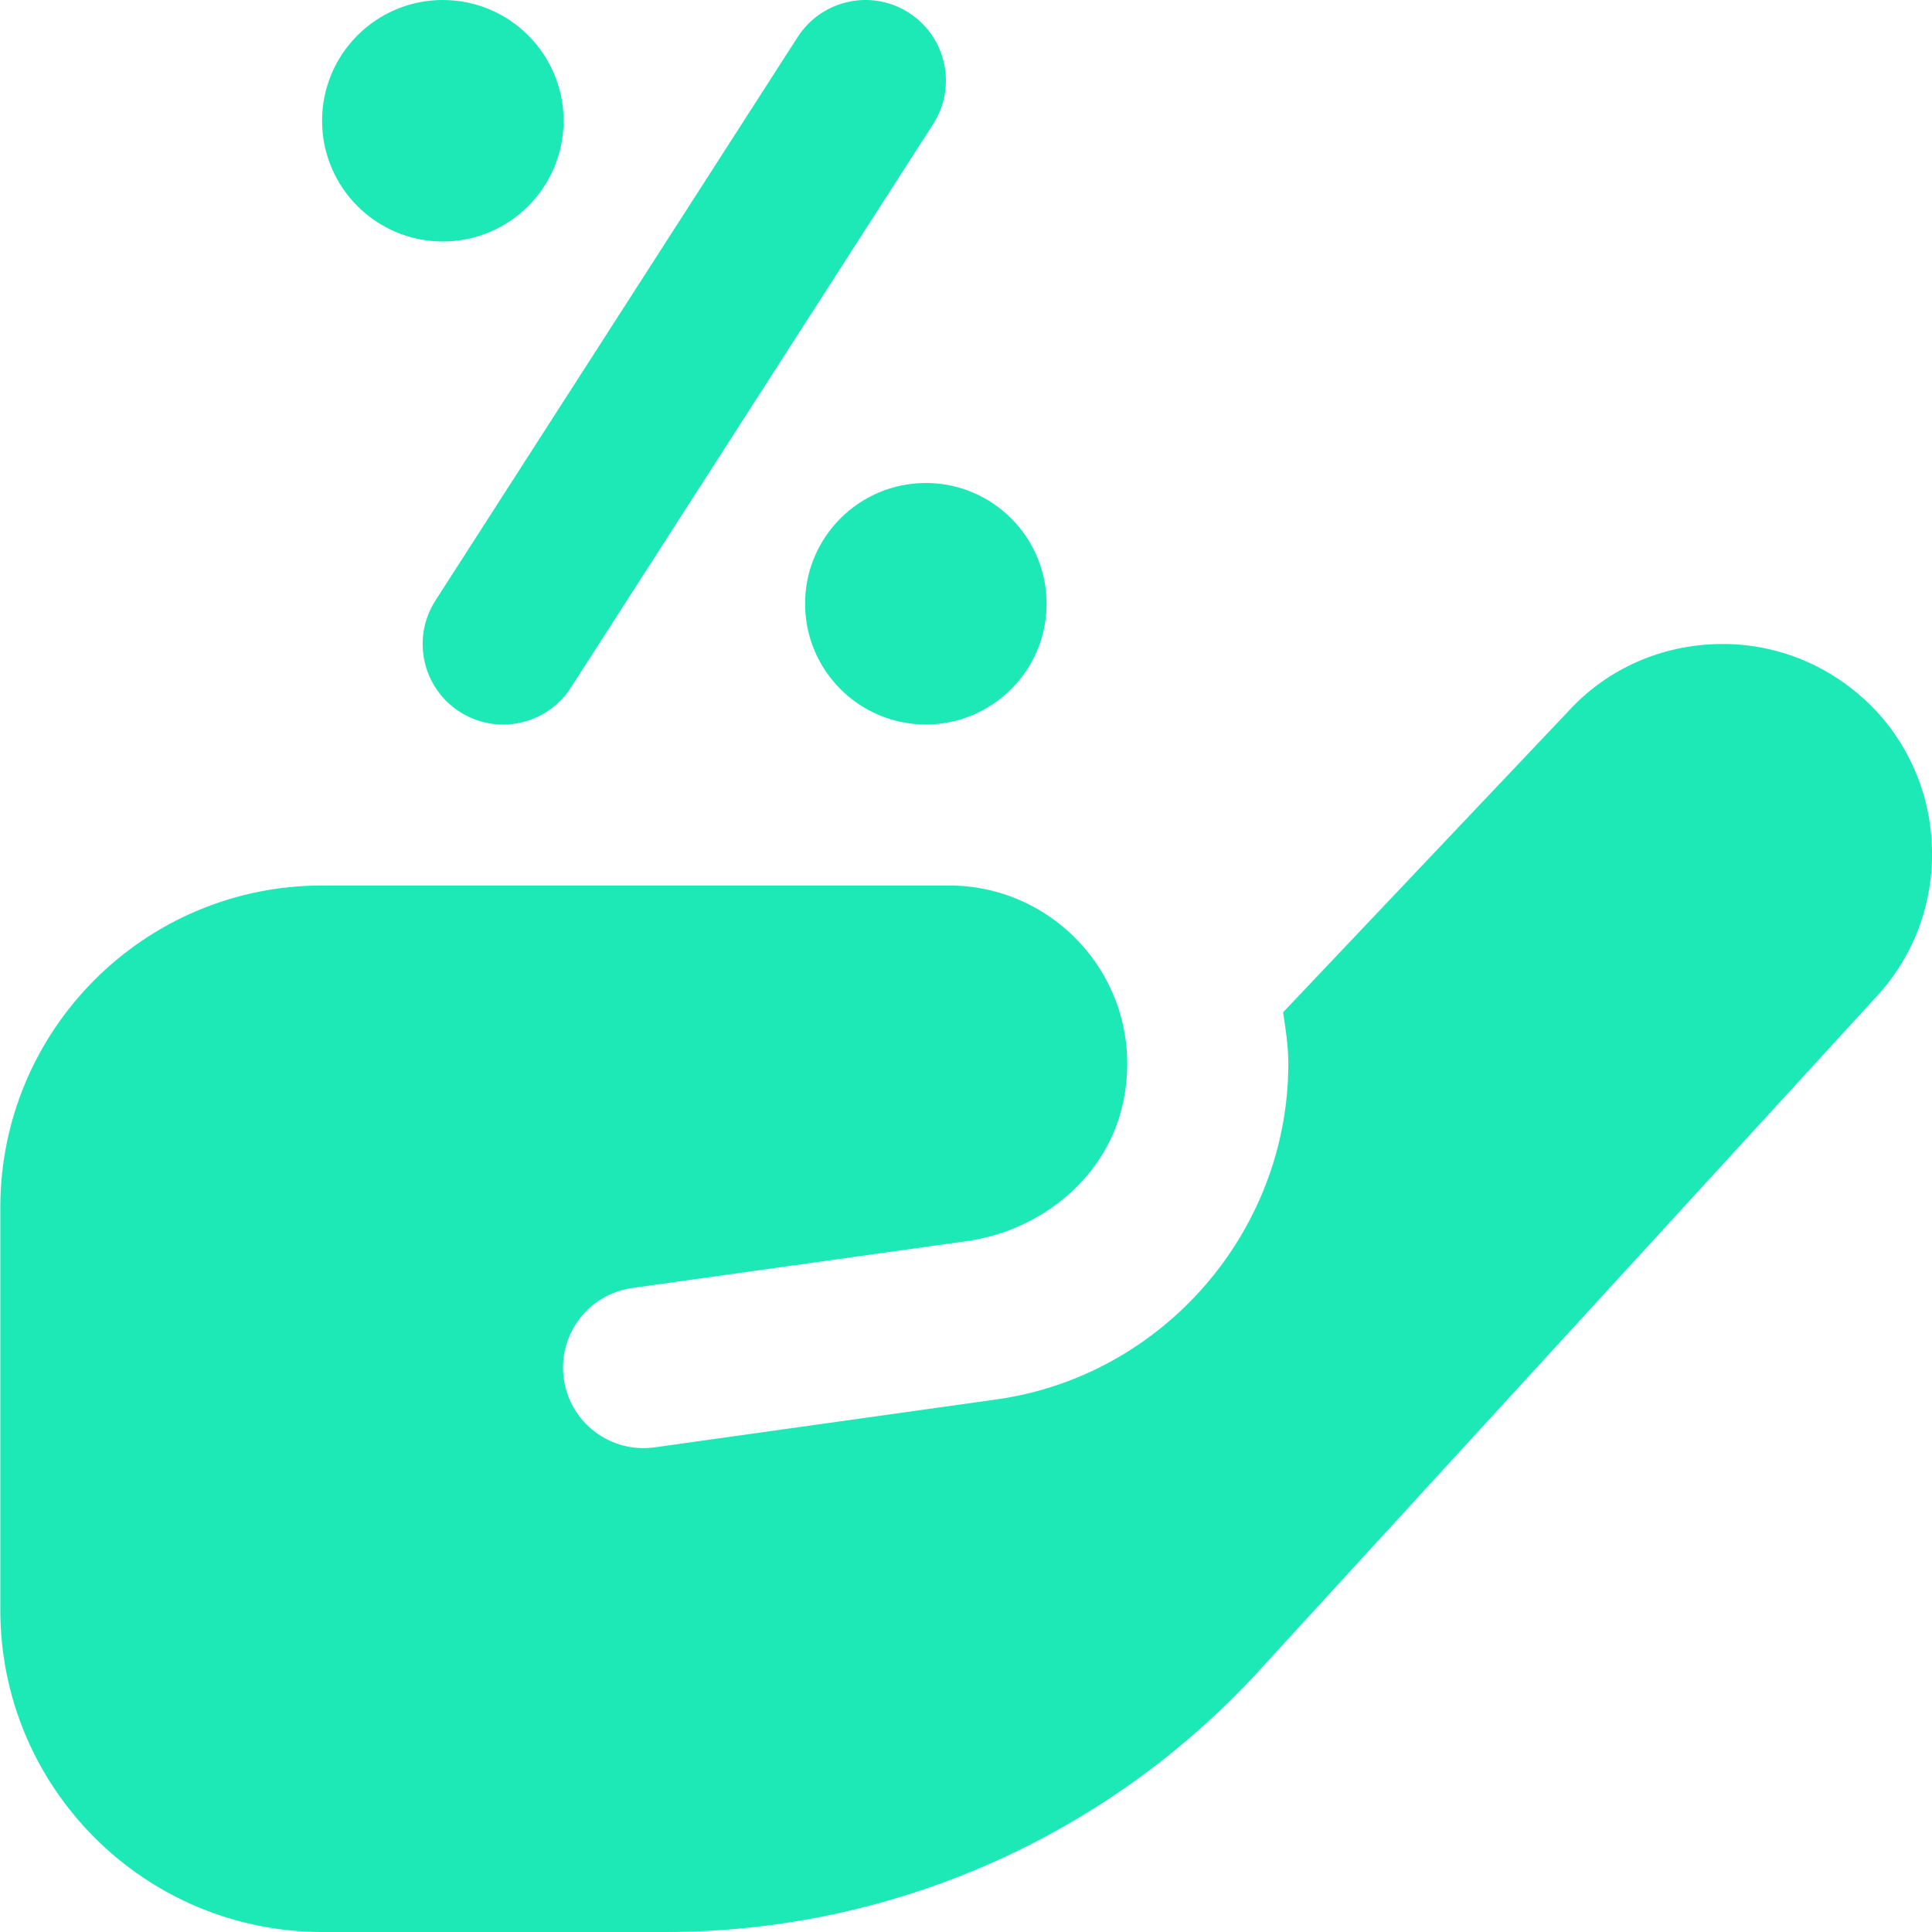 <svg width="24" height="24" viewBox="0 0 24 24" fill="none" xmlns="http://www.w3.org/2000/svg">
<g clip-path="url(#clip0_135_13598)">
<path d="M13.001 7.5C13.001 8.328 12.329 9 11.501 9C10.673 9 10.001 8.328 10.001 7.5C10.001 6.672 10.673 6 11.501 6C12.329 6 13.001 6.672 13.001 7.5ZM5.501 3.30242e-05C4.673 3.30242e-05 4.001 0.672 4.001 1.5C4.001 2.328 4.673 3 5.501 3C6.329 3 7.001 2.328 7.001 1.5C7.001 0.672 6.329 3.30242e-05 5.501 3.30242e-05ZM7.092 8.541L11.592 1.541C11.89 1.077 11.756 0.458 11.291 0.159C10.828 -0.14 10.208 -0.005 9.909 0.46L5.409 7.46C5.111 7.924 5.245 8.543 5.71 8.842C5.877 8.949 6.064 9.001 6.25 9.001C6.579 9.001 6.901 8.838 7.092 8.541ZM23.152 8.681C22.637 8.212 21.966 7.969 21.274 8.003C20.577 8.035 19.935 8.337 19.48 8.838L15.939 12.575C15.971 12.785 16.004 12.995 16.004 13.213C16.004 15.296 14.449 17.089 12.387 17.383L8.135 17.979C7.588 18.057 7.082 17.677 7.004 17.131C6.926 16.584 7.306 16.078 7.852 16L12.014 15.417C12.95 15.283 13.762 14.611 13.954 13.685C14.25 12.26 13.164 11 11.79 11H4.003C1.795 11 0.004 12.791 0.004 15V20C0.004 22.209 1.795 24 4.004 24H8.266C11.071 24 13.746 22.822 15.64 20.754L23.342 12.345C24.29 11.283 24.204 9.638 23.153 8.68L23.152 8.681Z" fill="#1DE9B7"/>
</g>
<defs>
<clipPath id="clip0_135_13598">
<rect width="24" height="24" fill="white"/>
</clipPath>
</defs>
</svg>
